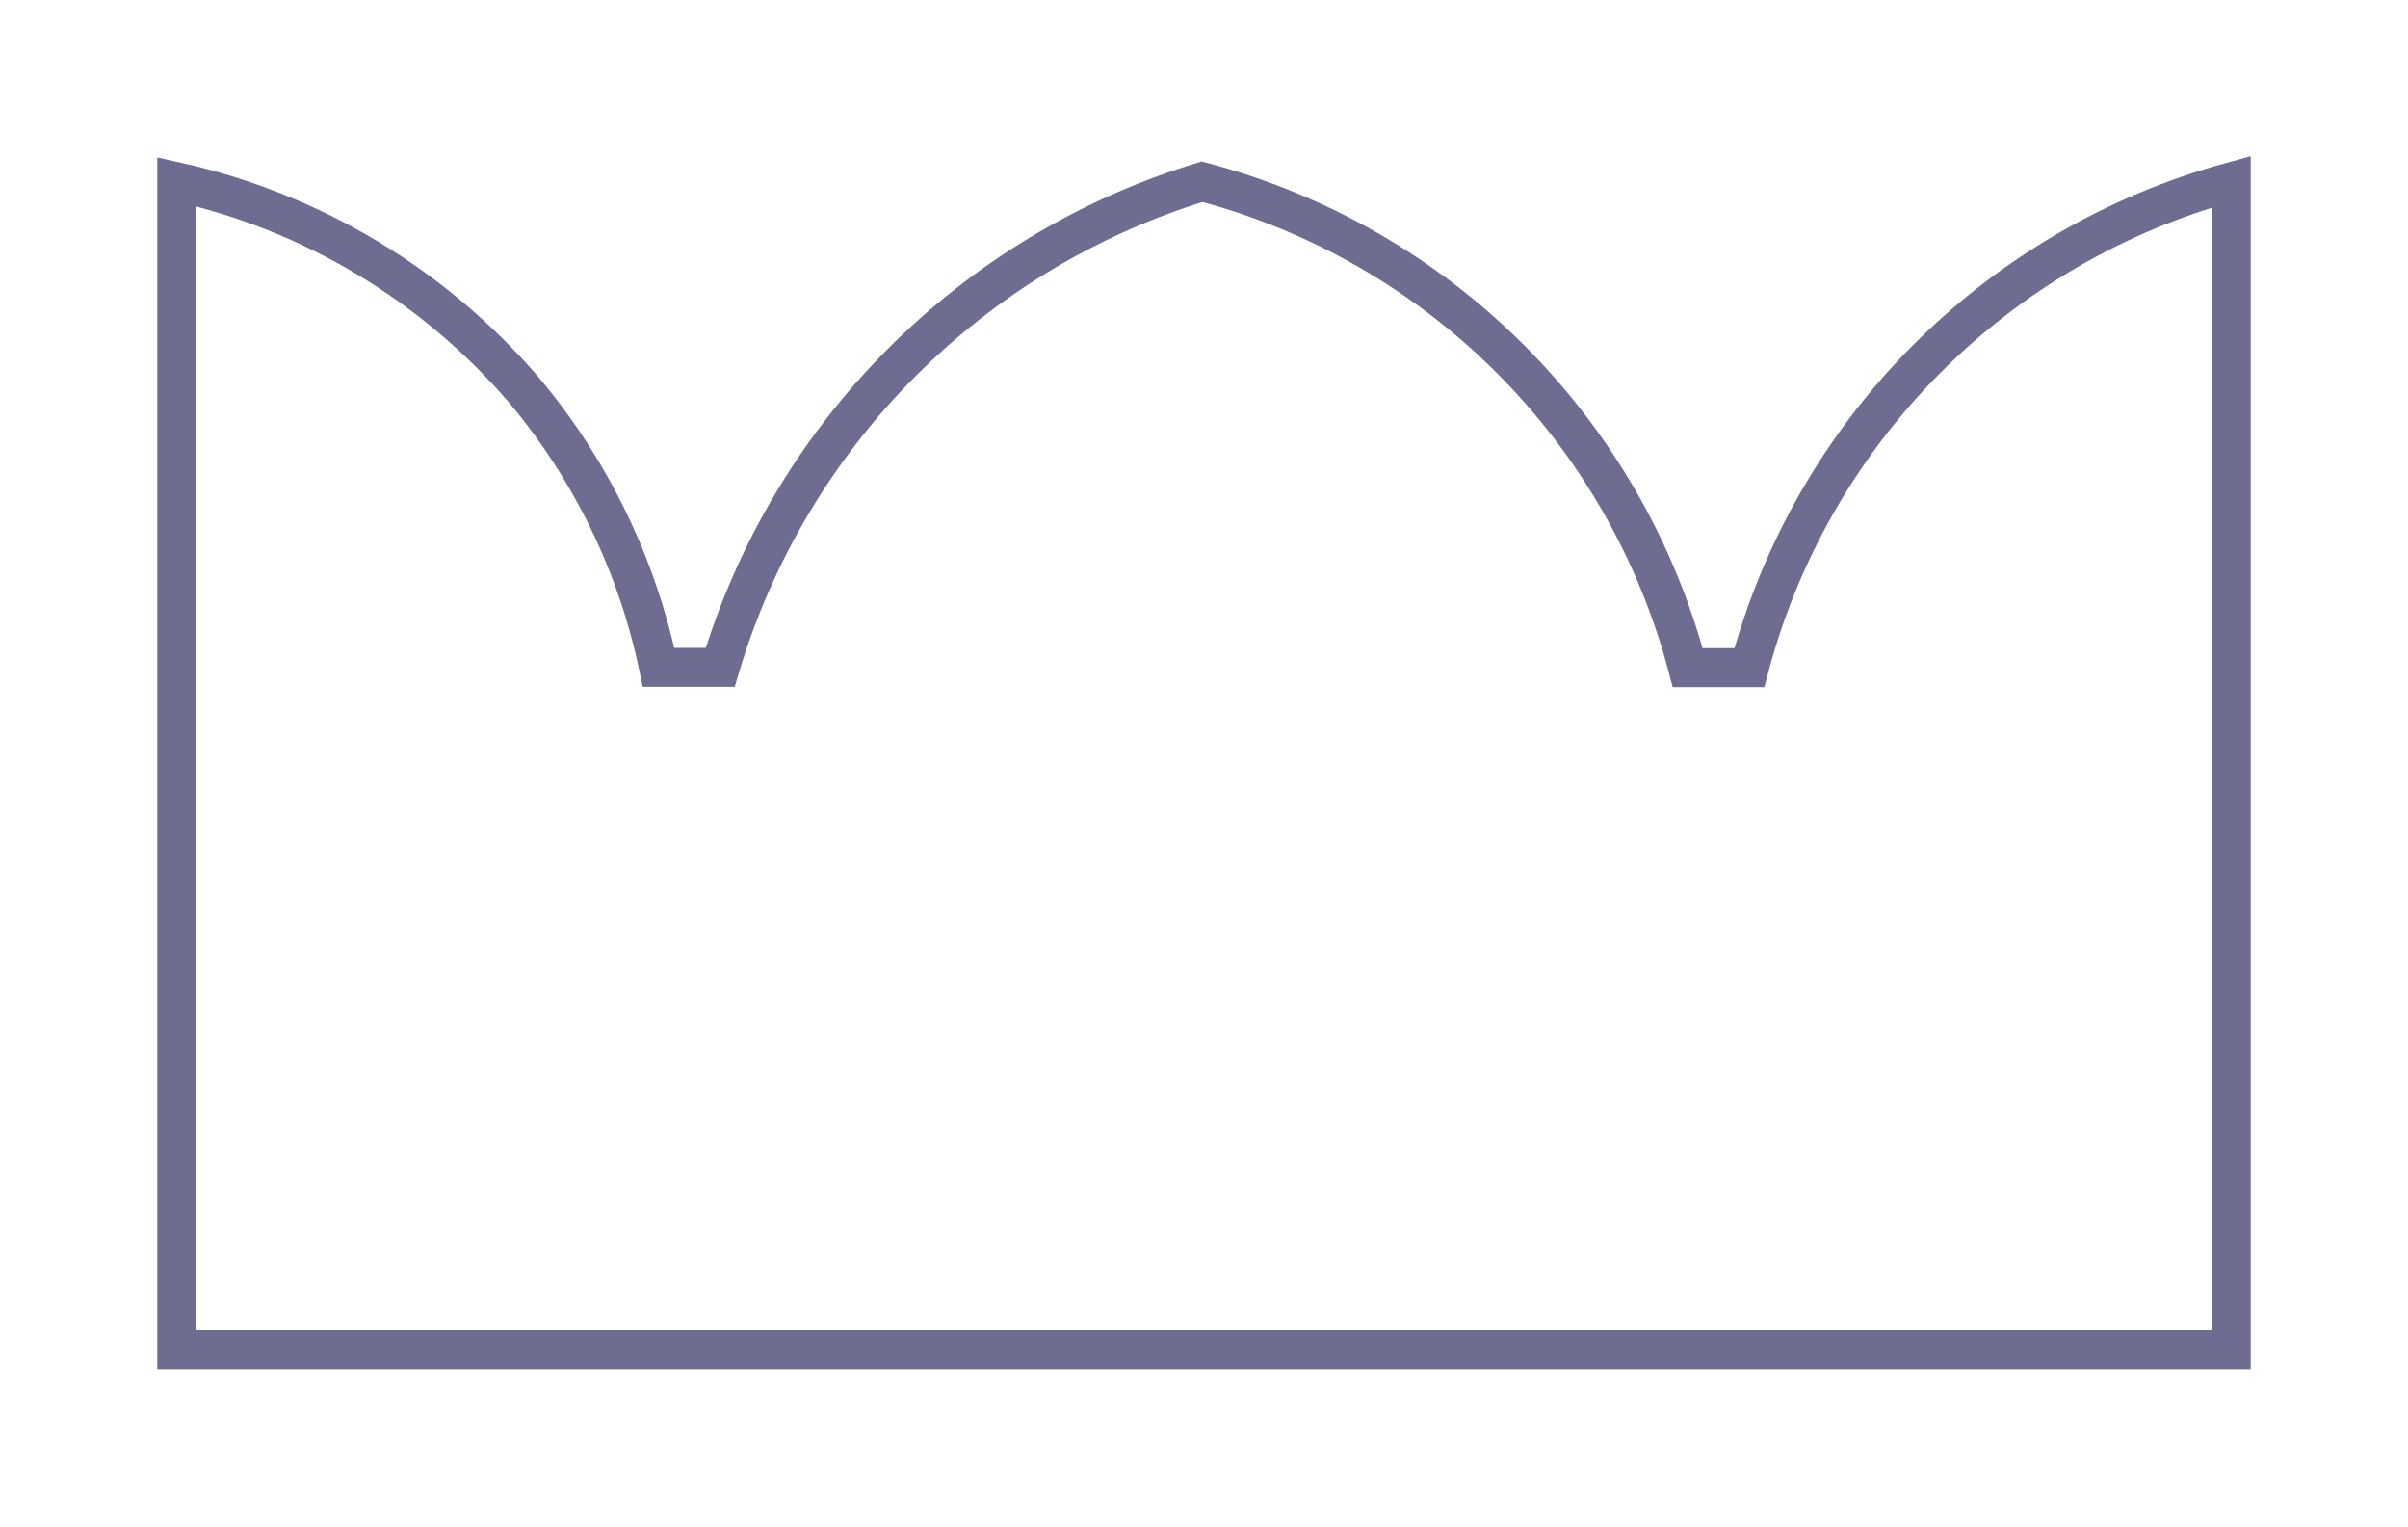 <?xml version="1.0" encoding="UTF-8"?> <svg xmlns="http://www.w3.org/2000/svg" width="1546" height="980" viewBox="0 0 1546 980" fill="none"> <g opacity="0.7" filter="url(#filter0_f_424_26)"> <path d="M113.486 116.653C200.173 135.971 278.299 182.792 336.223 250.138C379.367 301.468 409.114 362.699 422.8 428.35H462.389C484.289 354.916 523.991 288.034 577.967 233.654C631.942 179.274 698.516 139.082 771.767 116.653C846.662 136.419 914.978 175.7 969.749 230.49C1024.52 285.28 1063.79 353.619 1083.55 428.54H1123.14C1142.91 354.015 1181.89 285.987 1236.18 231.255C1290.47 176.524 1358.17 137.006 1432.51 116.653V866.51H113.486V116.653Z" stroke="#322D64" stroke-width="25" stroke-miterlimit="10"></path> </g> <defs> <filter id="filter0_f_424_26" x="0.986" y="0.271" width="1544.03" height="978.74" filterUnits="userSpaceOnUse" color-interpolation-filters="sRGB"> <feFlood flood-opacity="0" result="BackgroundImageFix"></feFlood> <feBlend mode="normal" in="SourceGraphic" in2="BackgroundImageFix" result="shape"></feBlend> <feGaussianBlur stdDeviation="50" result="effect1_foregroundBlur_424_26"></feGaussianBlur> </filter> </defs> </svg> 